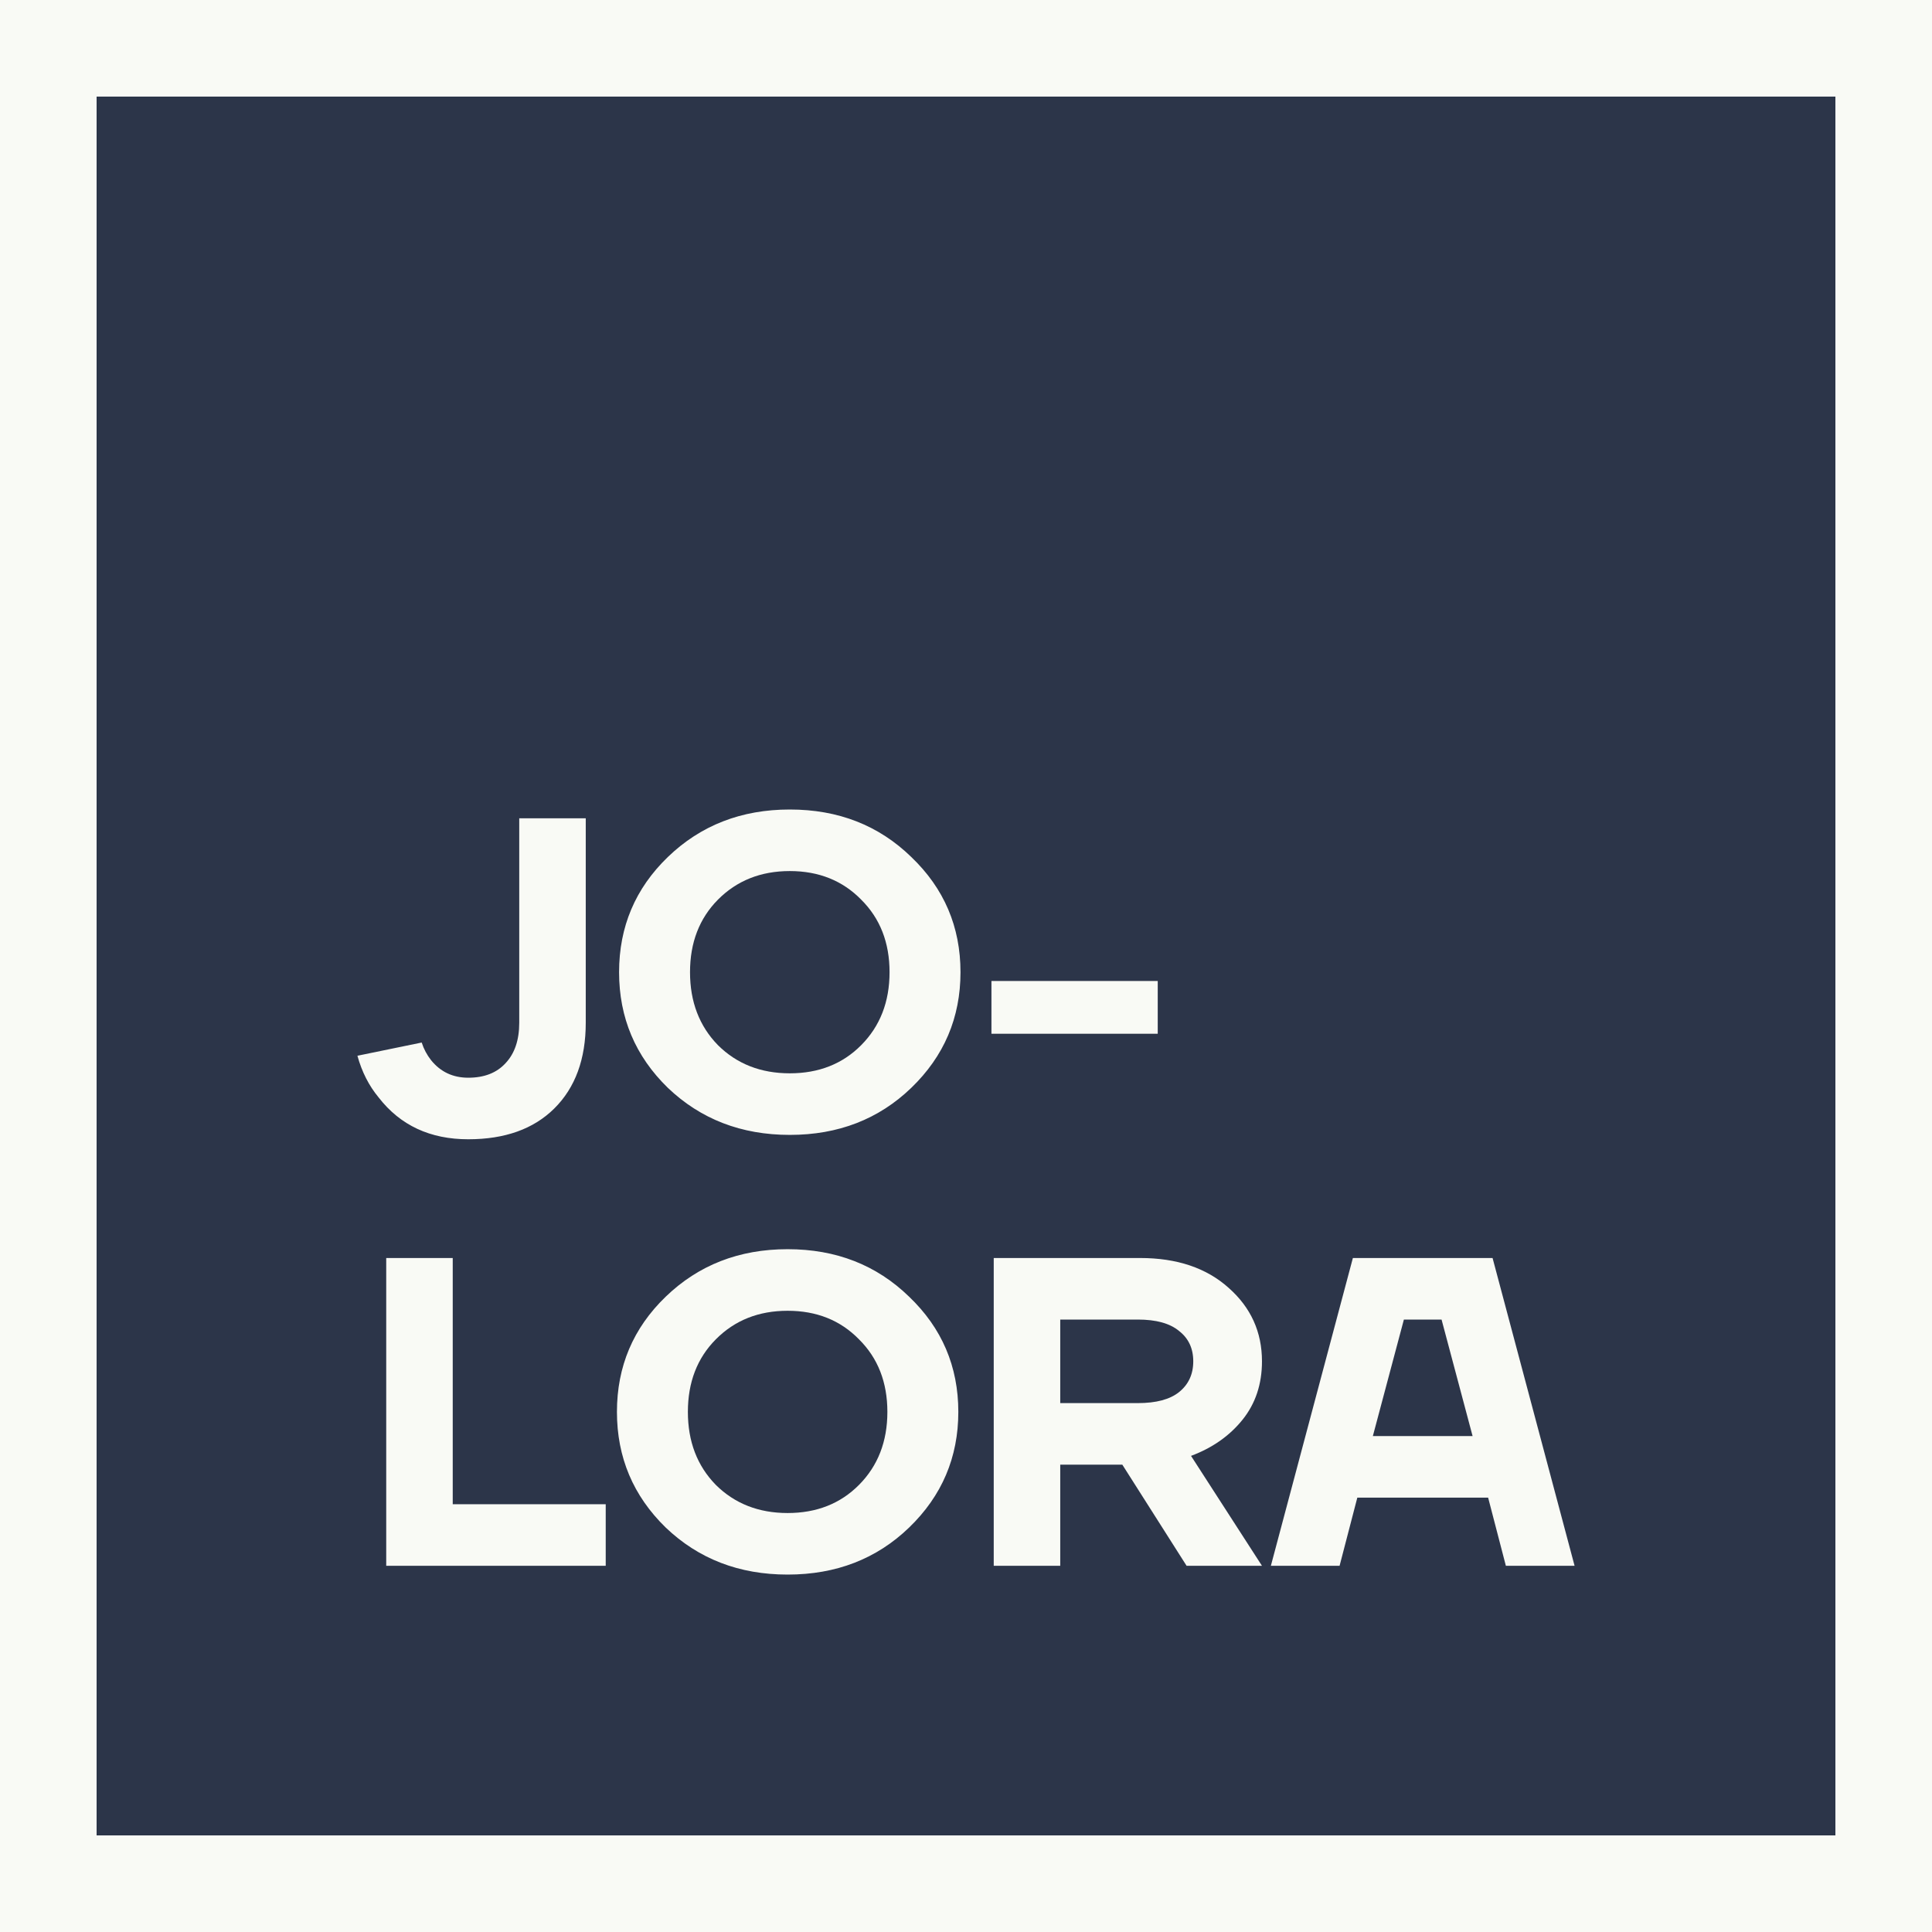 <svg xmlns="http://www.w3.org/2000/svg" version="1.1" xmlns:xlink="http://www.w3.org/1999/xlink" width="1000" height="1000"><rect width="100%" height="100%" fill="#808080" stroke="none"/><g clip-path="url(#SvgjsClipPath1143)"><rect width="1000" height="1000" fill="#f9faf5"></rect><g transform="matrix(15,0,0,15,50,50)"><svg xmlns="http://www.w3.org/2000/svg" version="1.1" xmlns:xlink="http://www.w3.org/1999/xlink" width="60" height="60"><svg width="60" height="60" viewBox="0 0 60 60" fill="none" xmlns="http://www.w3.org/2000/svg">
<g id="Subtract">
<path d="M21.441 27.71C20.799 28.358 20.477 29.192 20.477 30.214C20.477 31.235 20.799 32.075 21.441 32.732C22.094 33.38 22.92 33.703 23.92 33.703C24.919 33.703 25.74 33.38 26.383 32.732C27.036 32.075 27.362 31.235 27.362 30.214C27.362 29.192 27.036 28.358 26.383 27.71C25.74 27.053 24.919 26.724 23.92 26.724C22.92 26.724 22.094 27.053 21.441 27.71Z" fill="#2C3549"></path>
<path d="M20.403 45.386C20.403 44.365 20.724 43.53 21.367 42.883C22.019 42.225 22.846 41.897 23.845 41.897C24.845 41.897 25.666 42.225 26.308 42.883C26.961 43.53 27.287 44.365 27.287 45.386C27.287 46.408 26.961 47.247 26.308 47.905C25.666 48.552 24.845 48.876 23.845 48.876C22.846 48.876 22.019 48.552 21.367 47.905C20.724 47.247 20.403 46.408 20.403 45.386Z" fill="#2C3549"></path>
<path d="M33.252 45.083H35.929C36.561 45.083 37.036 44.956 37.352 44.703C37.678 44.441 37.842 44.086 37.842 43.641C37.842 43.196 37.678 42.847 37.352 42.594C37.036 42.331 36.561 42.2 35.929 42.2H33.252V45.083Z" fill="#2C3549"></path>
<path d="M47.481 46.221H44.039L45.11 42.2H46.41L47.481 46.221Z" fill="#2C3549"></path>
<path fill-rule="evenodd" clip-rule="evenodd" d="M60 0H0V60H60V0ZM19.712 34.204C18.59 33.112 18.029 31.782 18.029 30.214C18.029 28.646 18.59 27.321 19.712 26.239C20.845 25.146 22.247 24.6 23.92 24.6C25.593 24.6 26.99 25.146 28.112 26.239C29.244 27.321 29.81 28.646 29.81 30.214C29.81 31.782 29.244 33.112 28.112 34.204C26.99 35.286 25.593 35.828 23.92 35.828C22.247 35.828 20.845 35.286 19.712 34.204ZM9 33.097L11.218 32.641C11.29 32.864 11.397 33.066 11.54 33.248C11.866 33.653 12.294 33.855 12.825 33.855C13.376 33.855 13.804 33.688 14.11 33.355C14.426 33.021 14.584 32.555 14.584 31.959V24.903H16.879V31.959C16.879 33.213 16.517 34.199 15.793 34.917C15.079 35.625 14.089 35.979 12.825 35.979C11.509 35.979 10.479 35.499 9.734 34.538C9.398 34.133 9.153 33.653 9 33.097ZM30.878 30.517V32.338H36.616V30.517H30.878ZM9.994 50.697V40.076H12.289V48.572H17.568V50.697H9.994ZM17.955 45.386C17.955 46.954 18.516 48.284 19.638 49.377C20.77 50.459 22.172 51 23.845 51C25.518 51 26.915 50.459 28.037 49.377C29.169 48.284 29.735 46.954 29.735 45.386C29.735 43.818 29.169 42.493 28.037 41.411C26.915 40.319 25.518 39.772 23.845 39.772C22.172 39.772 20.77 40.319 19.638 41.411C18.516 42.493 17.955 43.818 17.955 45.386ZM30.957 40.076H36.006C37.281 40.076 38.3 40.42 39.065 41.108C39.83 41.785 40.213 42.63 40.213 43.641C40.213 44.43 39.988 45.103 39.54 45.659C39.091 46.216 38.499 46.63 37.765 46.904L40.213 50.697H37.612L35.394 47.207H33.252V50.697H30.957V40.076ZM48.17 40.076H43.35L40.52 50.697H42.891L43.503 48.345H48.017L48.629 50.697H51L48.17 40.076Z" fill="#2C3549"></path>
</g>
</svg></svg></g></g><defs><clipPath id="SvgjsClipPath1143"><rect width="1000" height="1000" x="0" y="0" rx="0" ry="0"></rect></clipPath></defs></svg>